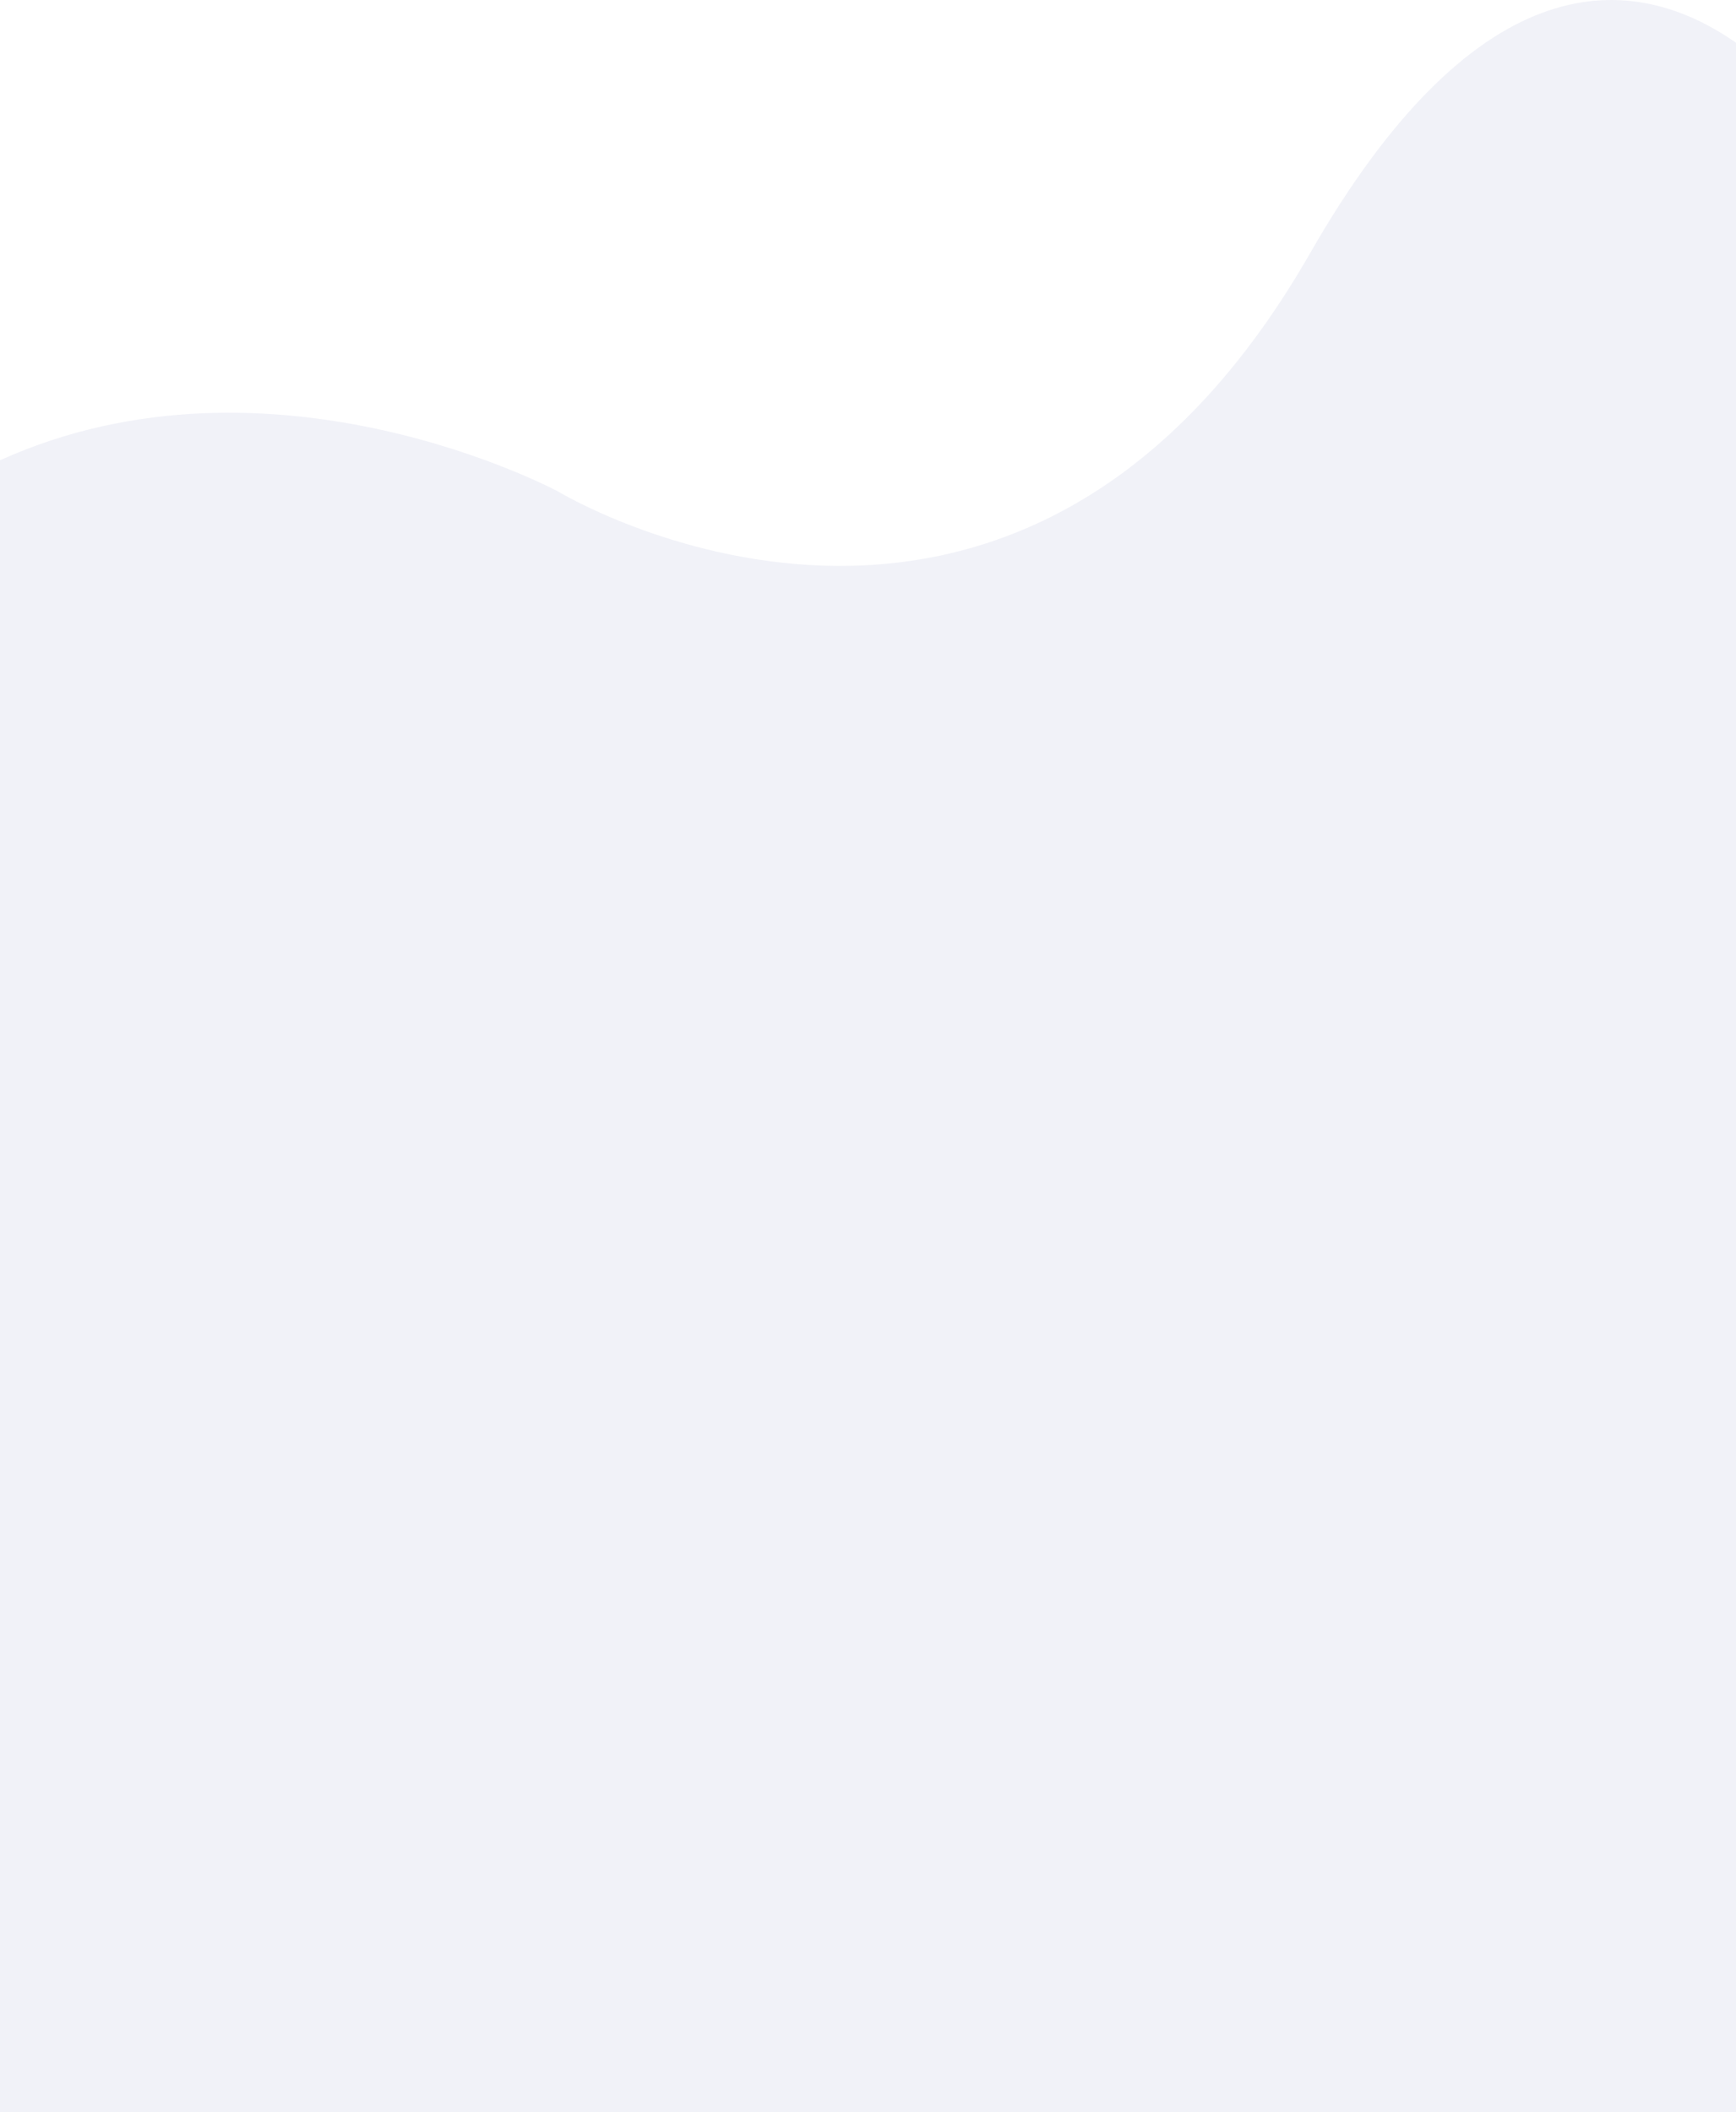<svg width="375" height="456" fill="none" xmlns="http://www.w3.org/2000/svg"><path opacity=".1" fill-rule="evenodd" clip-rule="evenodd" d="M0 239h375V9.225c-24.22-16.89-57.205-15.304-92 45.443-63.744 111.258-162.397 51.476-162.397 51.476S58.751 72.832 0 99.382V239z" fill="#747DB9"/><path opacity=".1" fill="#747DB9" d="M0 239h375v217H0z"/></svg>